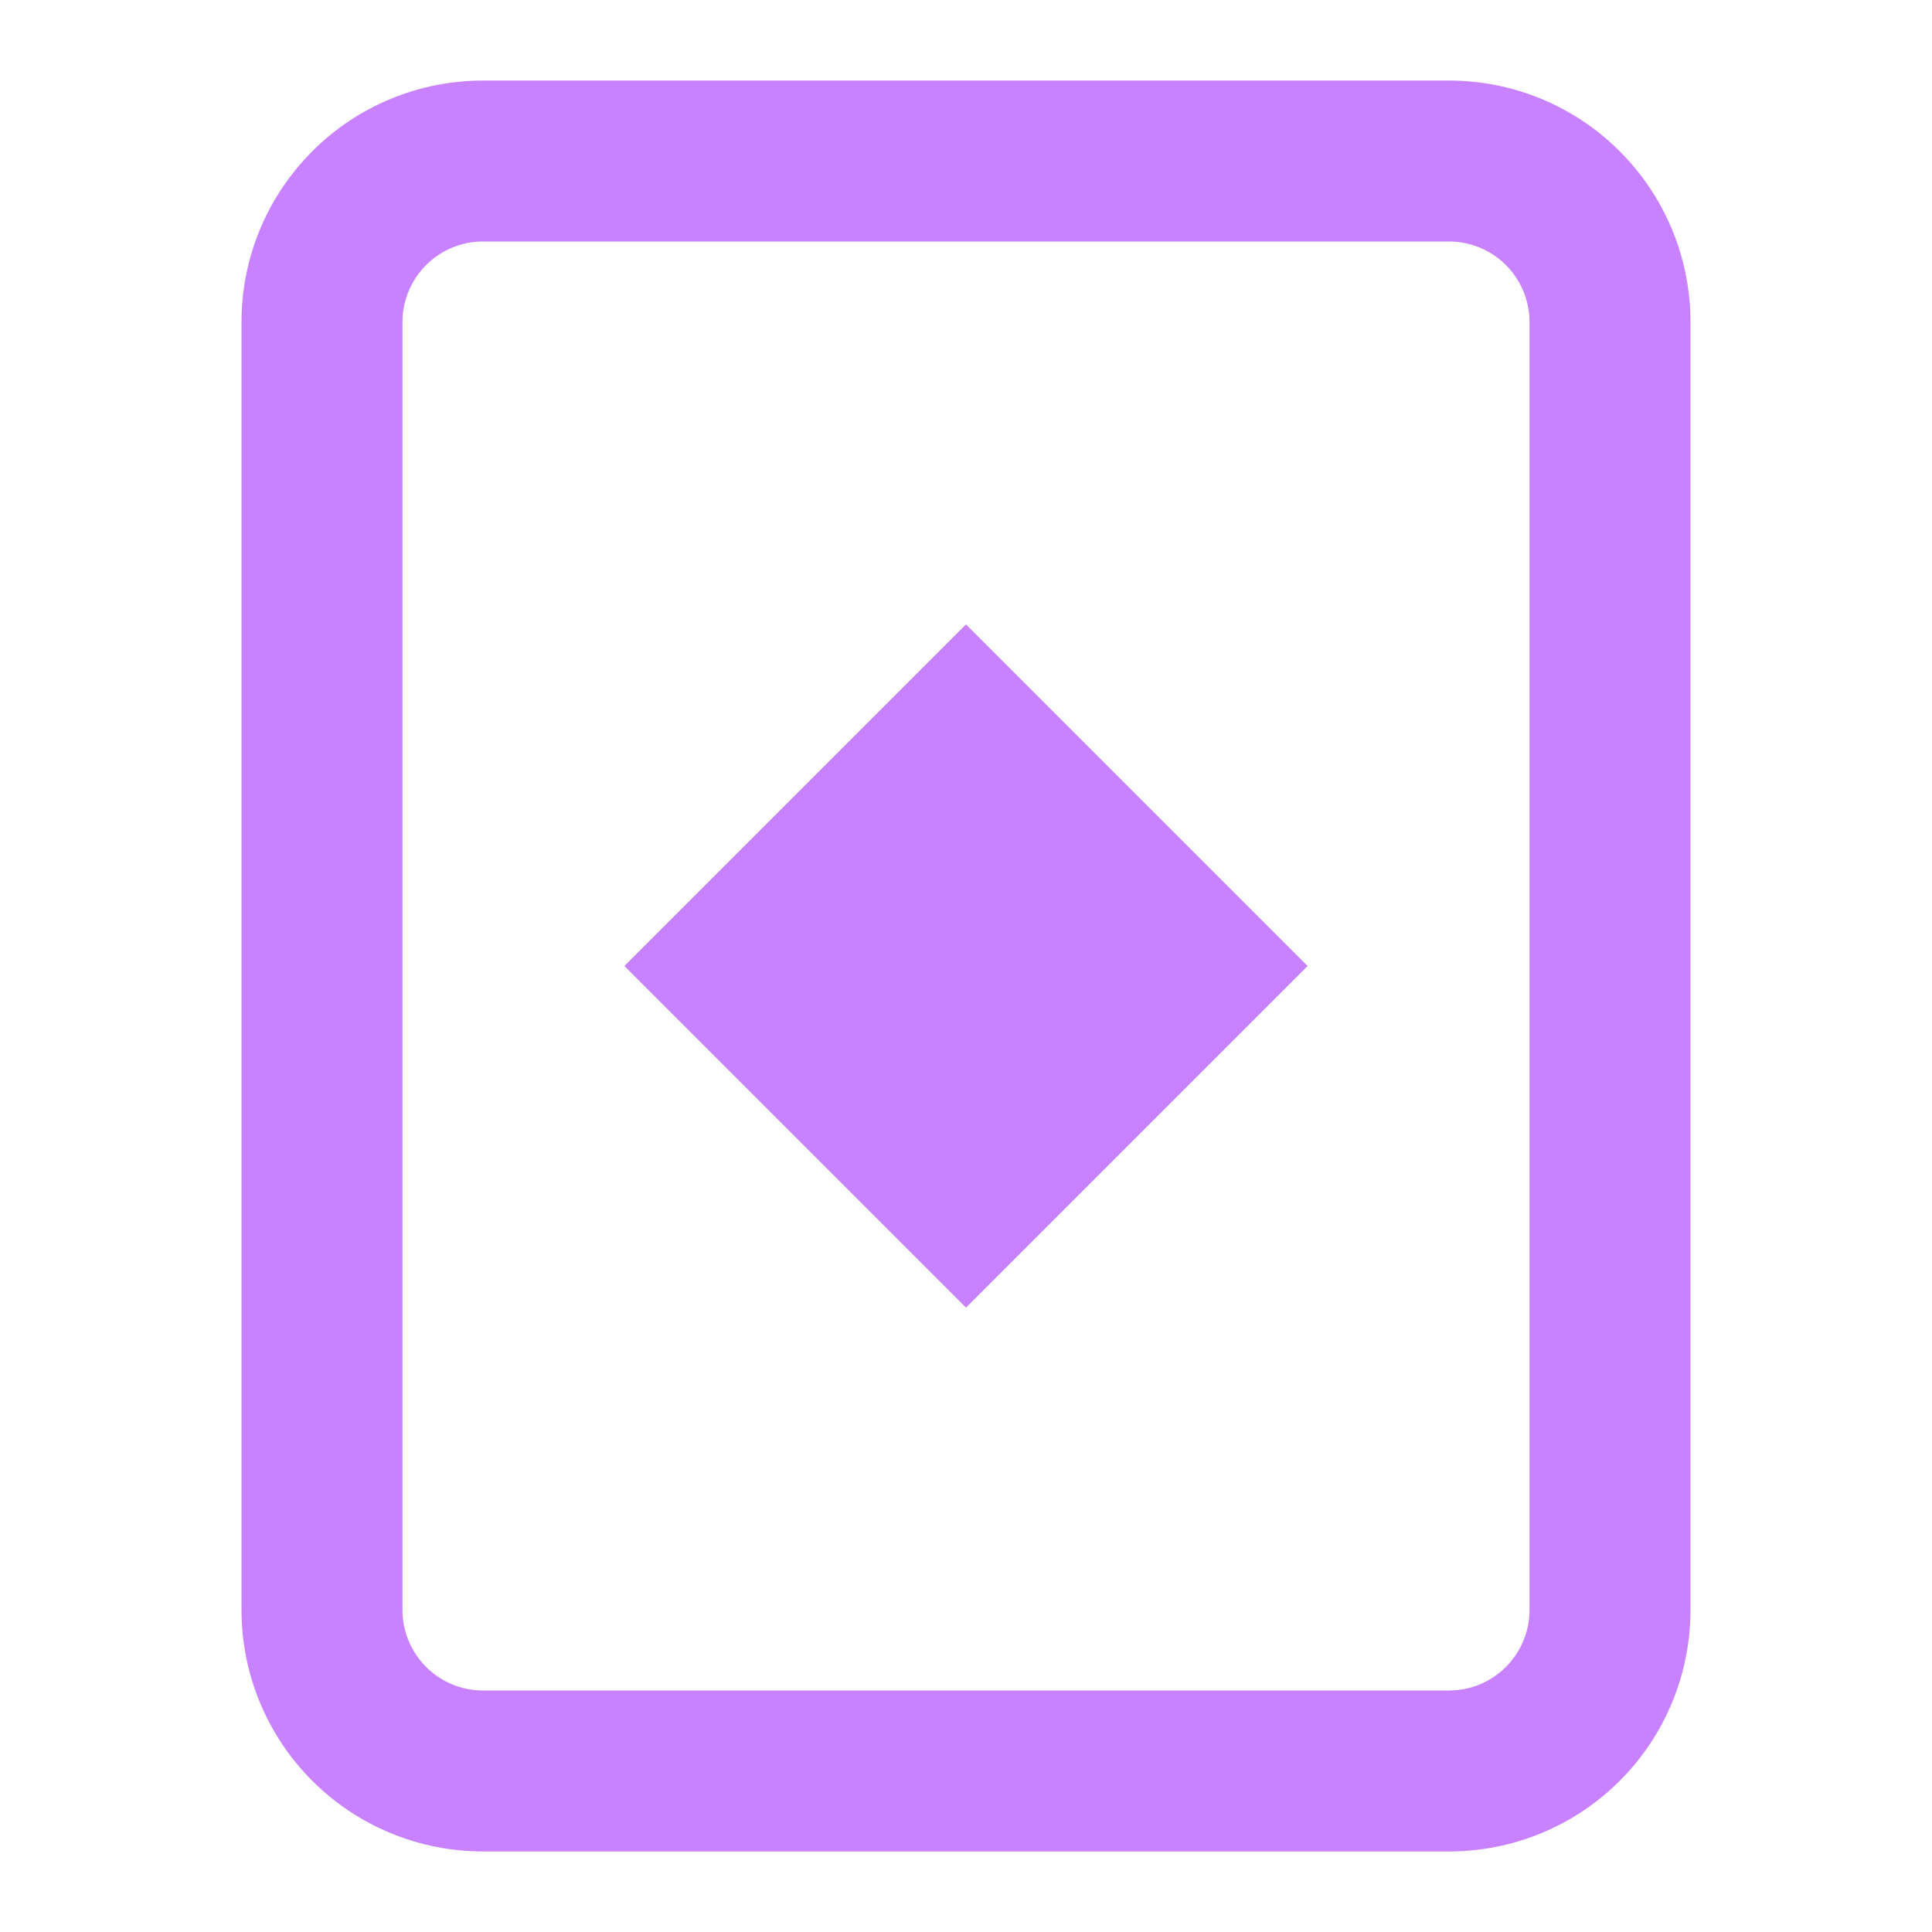 <?xml version="1.0" encoding="UTF-8"?> <svg xmlns="http://www.w3.org/2000/svg" width="16" height="16" viewBox="0 0 16 16" fill="none"><path d="M8 5.171L5.171 8L8 10.829L10.829 8L8 5.171Z" fill="#C882FF"></path><path fill-rule="evenodd" clip-rule="evenodd" d="M2 2.667C2 2.136 2.211 1.628 2.586 1.253C2.961 0.877 3.47 0.667 4 0.667H12C12.53 0.667 13.039 0.877 13.414 1.253C13.789 1.628 14 2.136 14 2.667V13.333C14 13.864 13.789 14.373 13.414 14.748C13.039 15.123 12.53 15.333 12 15.333H4C3.47 15.333 2.961 15.123 2.586 14.748C2.211 14.373 2 13.864 2 13.333V2.667ZM4 2H12C12.177 2 12.346 2.07 12.471 2.195C12.596 2.32 12.667 2.49 12.667 2.667V13.333C12.667 13.51 12.596 13.68 12.471 13.805C12.346 13.93 12.177 14 12 14H4C3.823 14 3.654 13.93 3.529 13.805C3.404 13.68 3.333 13.51 3.333 13.333V2.667C3.333 2.49 3.404 2.32 3.529 2.195C3.654 2.07 3.823 2 4 2Z" fill="#C882FF"></path></svg> 